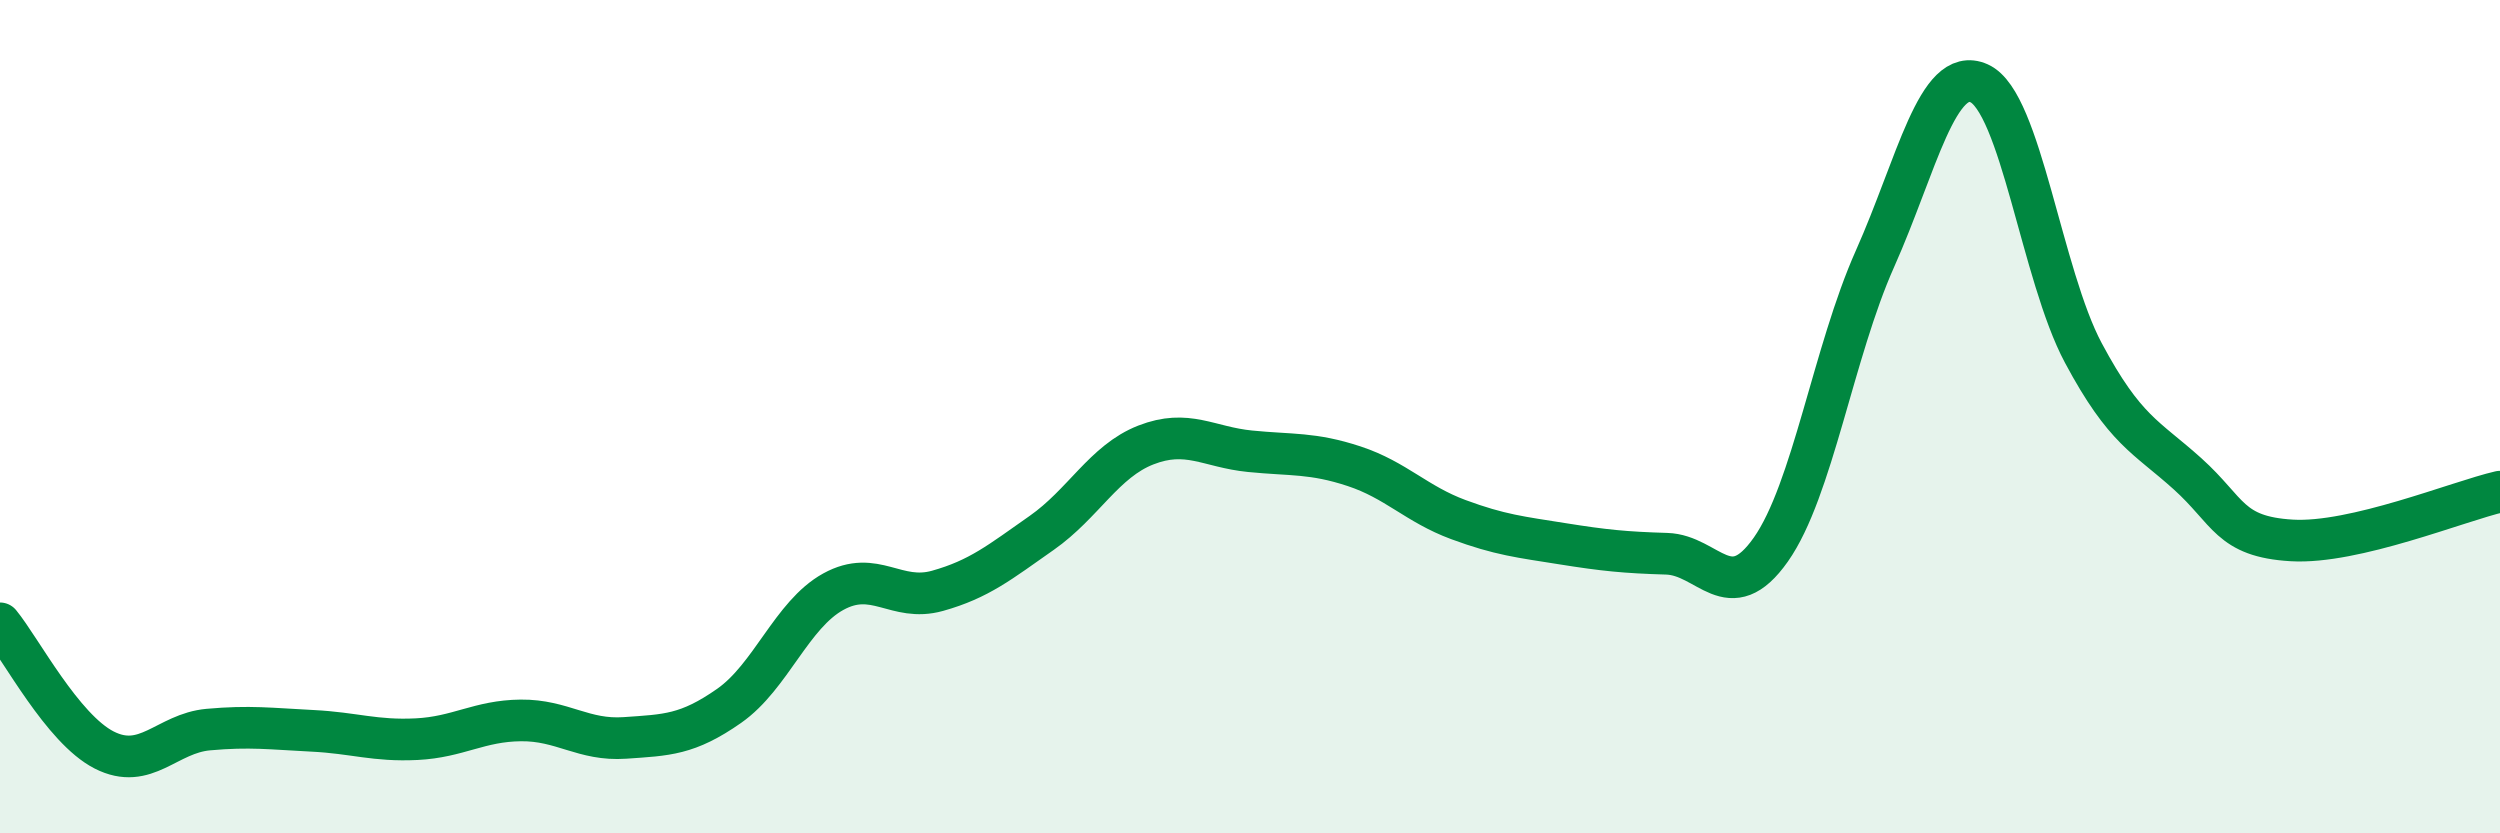 
    <svg width="60" height="20" viewBox="0 0 60 20" xmlns="http://www.w3.org/2000/svg">
      <path
        d="M 0,14.96 C 0.5,15.57 1.5,17.49 2.5,18 C 3.5,18.51 4,17.6 5,17.51 C 6,17.42 6.5,17.49 7.5,17.54 C 8.5,17.59 9,17.79 10,17.74 C 11,17.69 11.5,17.3 12.5,17.29 C 13.5,17.28 14,17.78 15,17.71 C 16,17.64 16.5,17.64 17.5,16.94 C 18.5,16.24 19,14.75 20,14.2 C 21,13.65 21.5,14.46 22.5,14.18 C 23.5,13.9 24,13.49 25,12.79 C 26,12.09 26.5,11.07 27.5,10.68 C 28.5,10.29 29,10.73 30,10.83 C 31,10.93 31.5,10.86 32.5,11.19 C 33.5,11.52 34,12.1 35,12.47 C 36,12.84 36.5,12.89 37.5,13.05 C 38.5,13.21 39,13.26 40,13.29 C 41,13.32 41.5,14.61 42.5,13.19 C 43.5,11.77 44,8.45 45,6.21 C 46,3.97 46.5,1.55 47.5,2 C 48.5,2.45 49,6.6 50,8.47 C 51,10.34 51.5,10.47 52.5,11.37 C 53.5,12.27 53.5,12.88 55,12.97 C 56.5,13.06 59,12.03 60,11.8L60 20L0 20Z"
        fill="#008740"
        opacity="0.1"
        stroke-linecap="round"
        stroke-linejoin="round"
      />
      <path
        d="M 0,14.96 C 0.5,15.57 1.5,17.49 2.5,18 C 3.5,18.51 4,17.6 5,17.51 C 6,17.42 6.5,17.49 7.5,17.54 C 8.5,17.59 9,17.79 10,17.74 C 11,17.69 11.5,17.3 12.5,17.29 C 13.5,17.28 14,17.78 15,17.71 C 16,17.64 16.5,17.64 17.5,16.94 C 18.5,16.24 19,14.75 20,14.2 C 21,13.65 21.5,14.46 22.5,14.18 C 23.5,13.9 24,13.49 25,12.79 C 26,12.09 26.5,11.07 27.5,10.68 C 28.5,10.29 29,10.73 30,10.83 C 31,10.93 31.5,10.86 32.5,11.19 C 33.5,11.52 34,12.1 35,12.47 C 36,12.84 36.5,12.89 37.5,13.05 C 38.5,13.21 39,13.26 40,13.29 C 41,13.32 41.5,14.61 42.5,13.19 C 43.5,11.77 44,8.45 45,6.21 C 46,3.97 46.5,1.55 47.5,2 C 48.5,2.45 49,6.6 50,8.47 C 51,10.34 51.5,10.47 52.5,11.37 C 53.5,12.27 53.5,12.88 55,12.97 C 56.5,13.06 59,12.03 60,11.8"
        stroke="#008740"
        stroke-width="1"
        fill="none"
        stroke-linecap="round"
        stroke-linejoin="round"
      />
    </svg>
  
